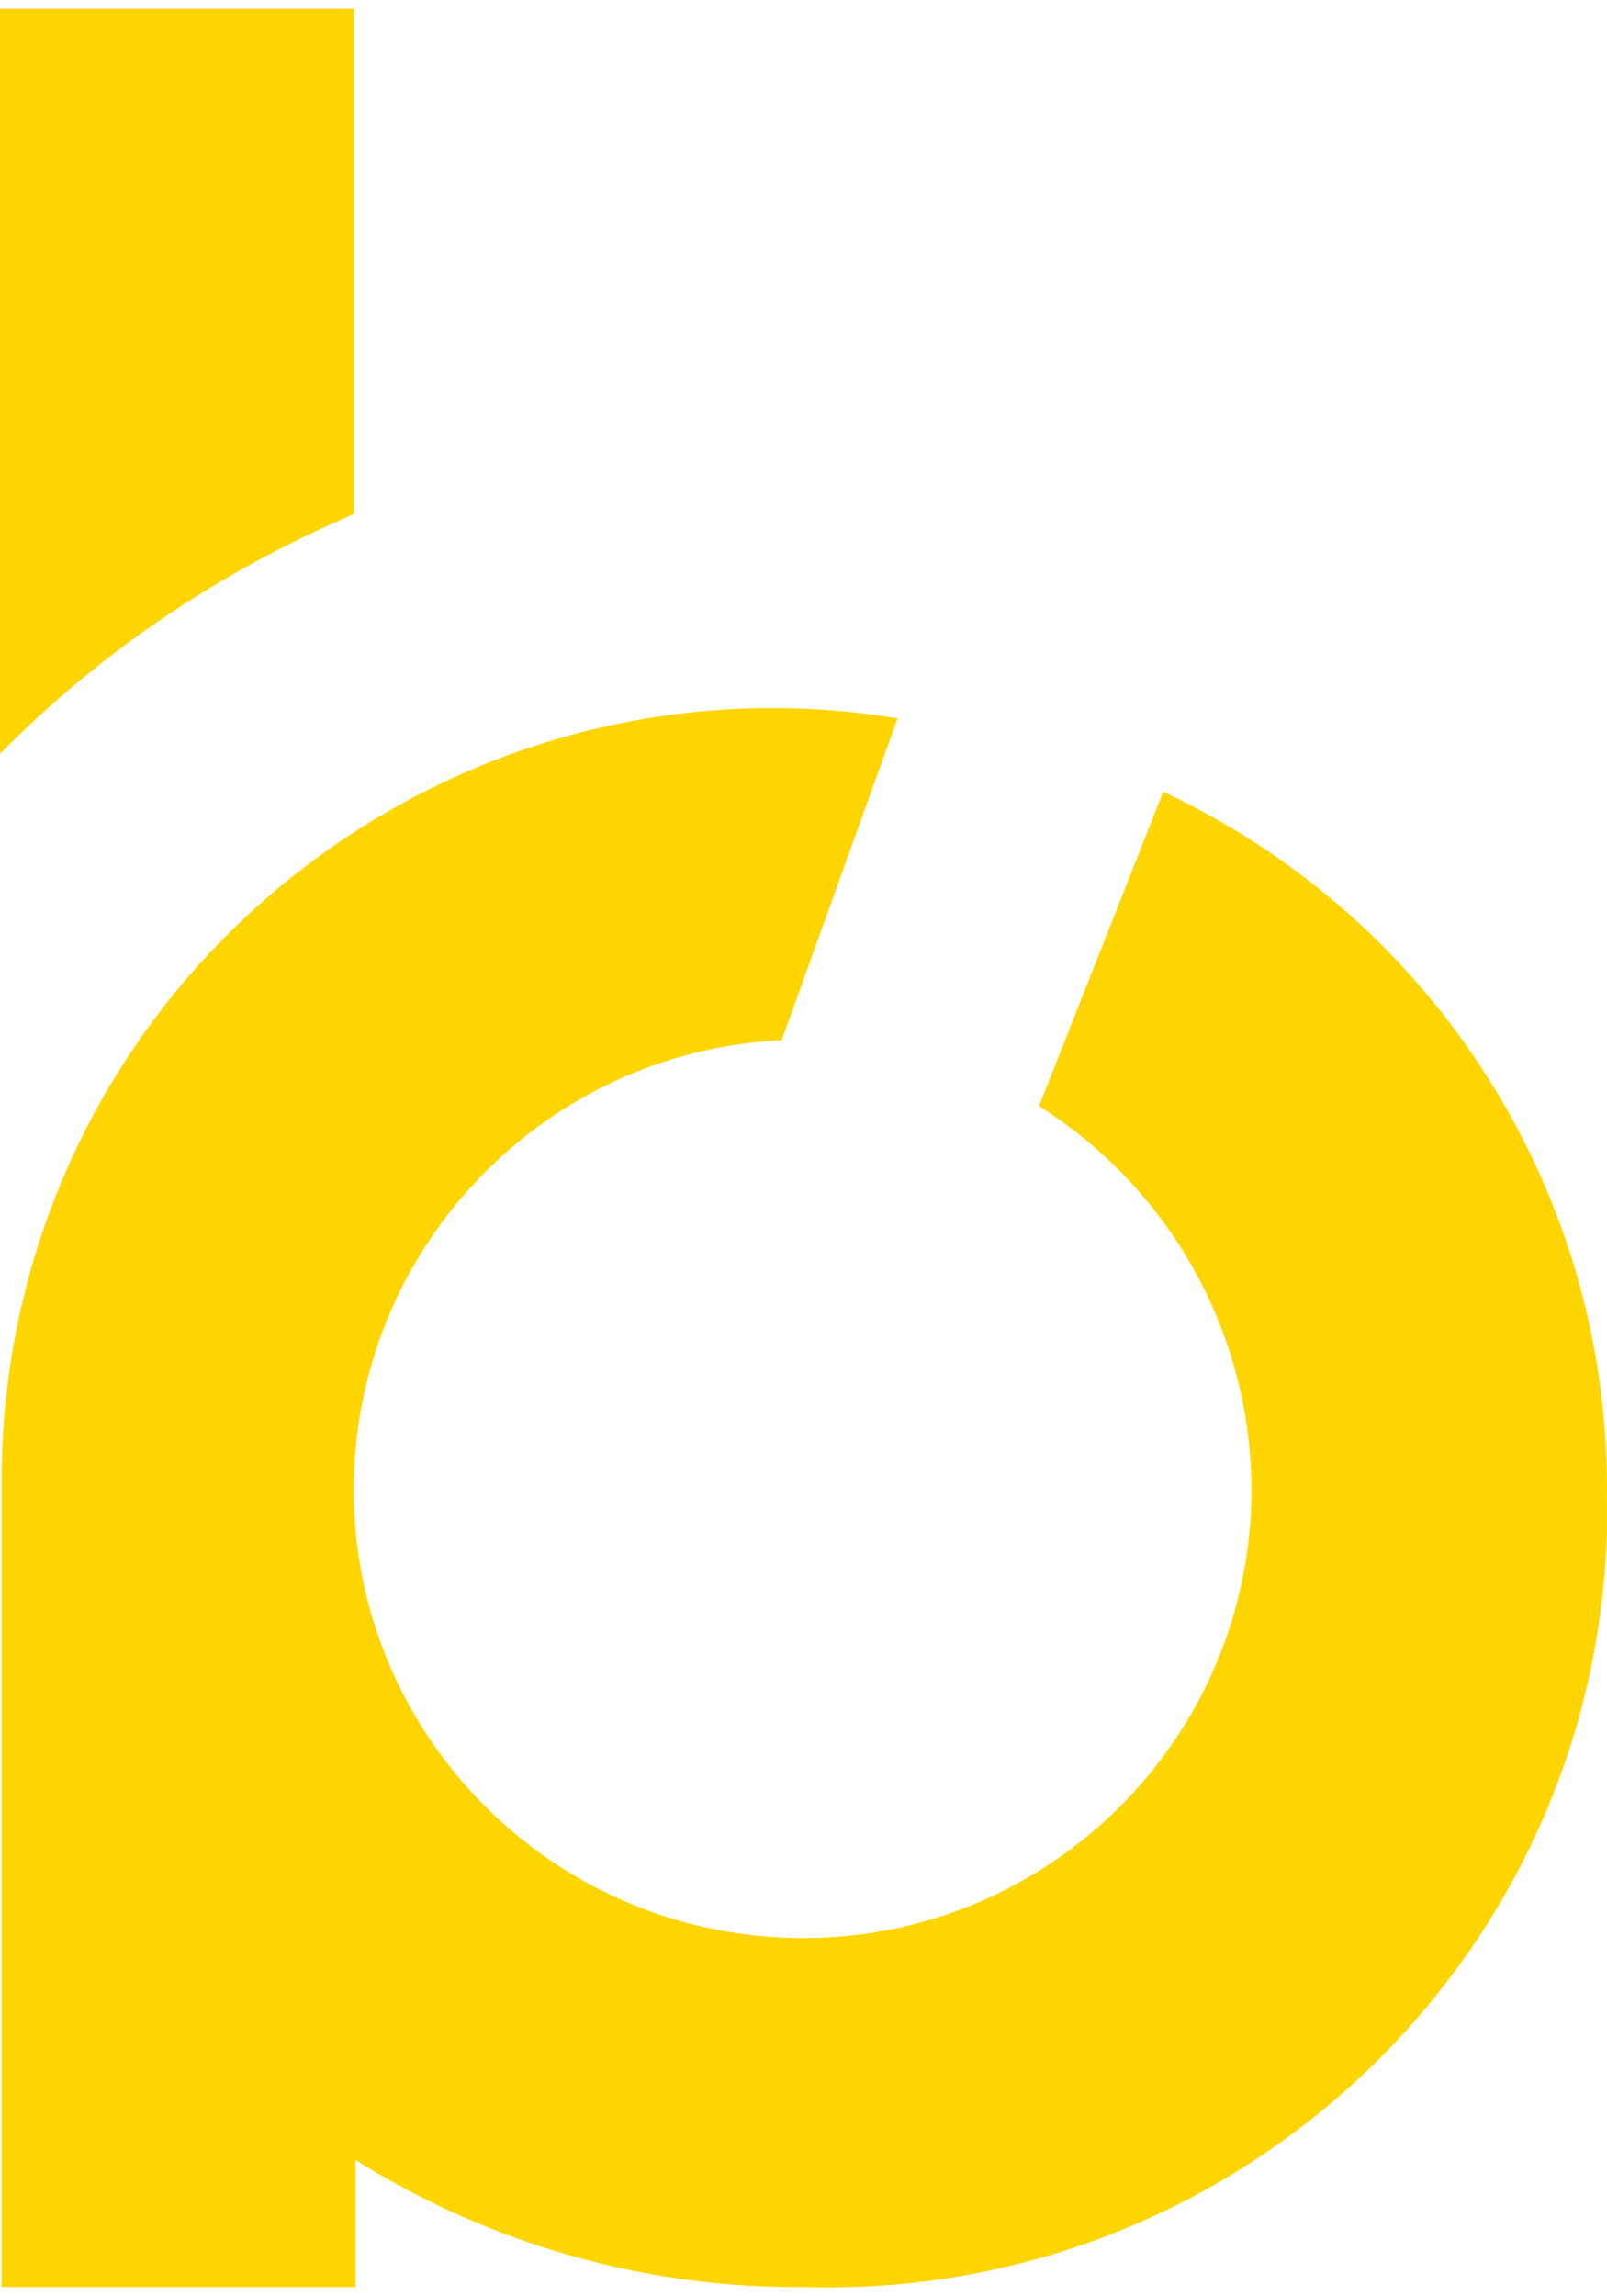 <svg width="42" height="60" viewBox="0 0 42 60" fill="none" xmlns="http://www.w3.org/2000/svg">
<path d="M30.395 20.705L27.157 28.902C30.689 31.13 32.791 35.04 32.707 39.202C32.539 45.676 27.157 50.805 20.683 50.637C14.209 50.469 9.081 45.087 9.249 38.614C9.417 32.476 14.293 27.473 20.431 27.179L23.458 18.771C12.486 16.963 2.06 24.446 0.294 35.502C0.126 36.553 0.042 37.605 0.042 38.656V59.759H9.291V56.438C12.78 58.624 16.858 59.801 21.02 59.759C32.244 60.096 41.661 51.267 41.997 40.043C41.997 39.748 41.997 39.496 41.997 39.202C42.124 31.299 37.583 24.068 30.437 20.705H30.395ZM-3.8147e-06 19.696C2.648 17.005 5.801 14.903 9.249 13.432V0.231H-3.8147e-06V19.696Z" fill="#FFD500"/>
</svg>
